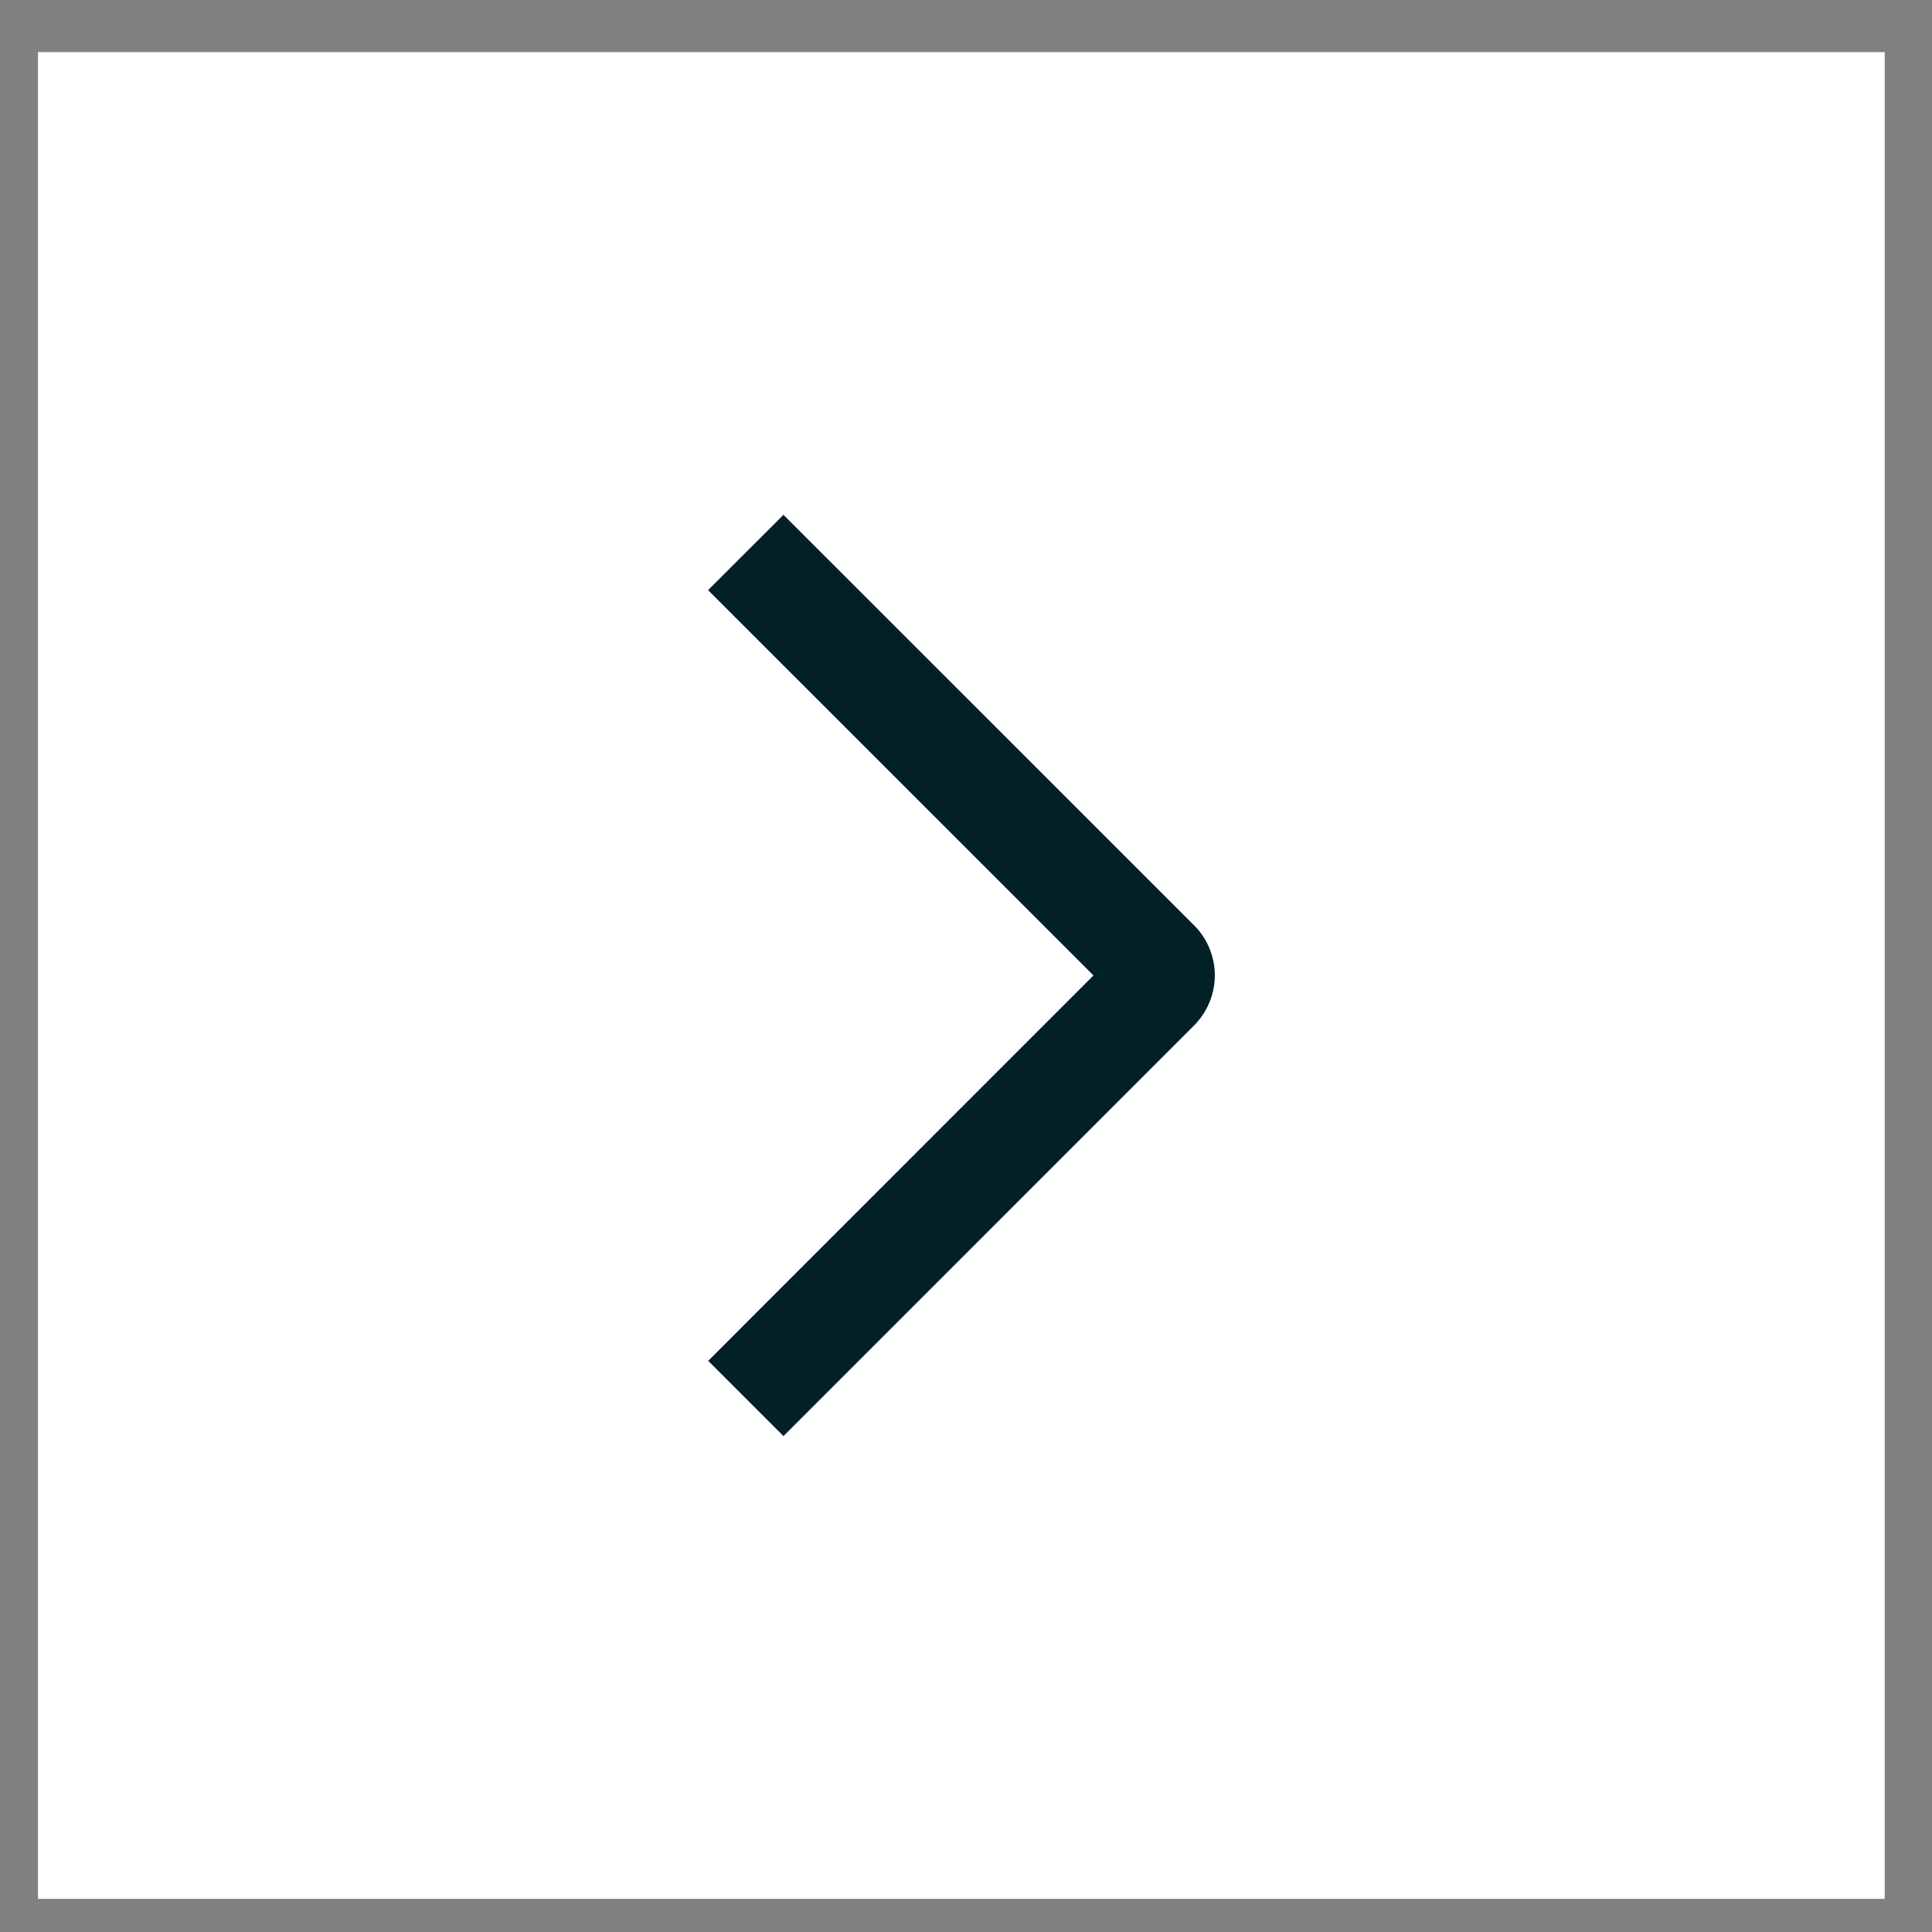 <?xml version="1.0" encoding="UTF-8"?> <svg xmlns="http://www.w3.org/2000/svg" width="34" height="34" viewBox="0 0 34 34" fill="none"><rect x="0" y="0" width="34" height="34" fill="#808080" stroke="none"/><rect x="0.668" y="0.917" width="32.5" height="32.5" fill="white"></rect><path d="M12.461 10.385L13.788 9.06L21.012 16.282C21.128 16.397 21.22 16.535 21.283 16.686C21.346 16.838 21.379 17 21.379 17.165C21.379 17.329 21.346 17.491 21.283 17.643C21.22 17.794 21.128 17.932 21.012 18.048L13.788 25.273L12.463 23.948L19.243 17.166L12.461 10.385Z" fill="#032124"></path></svg> 
